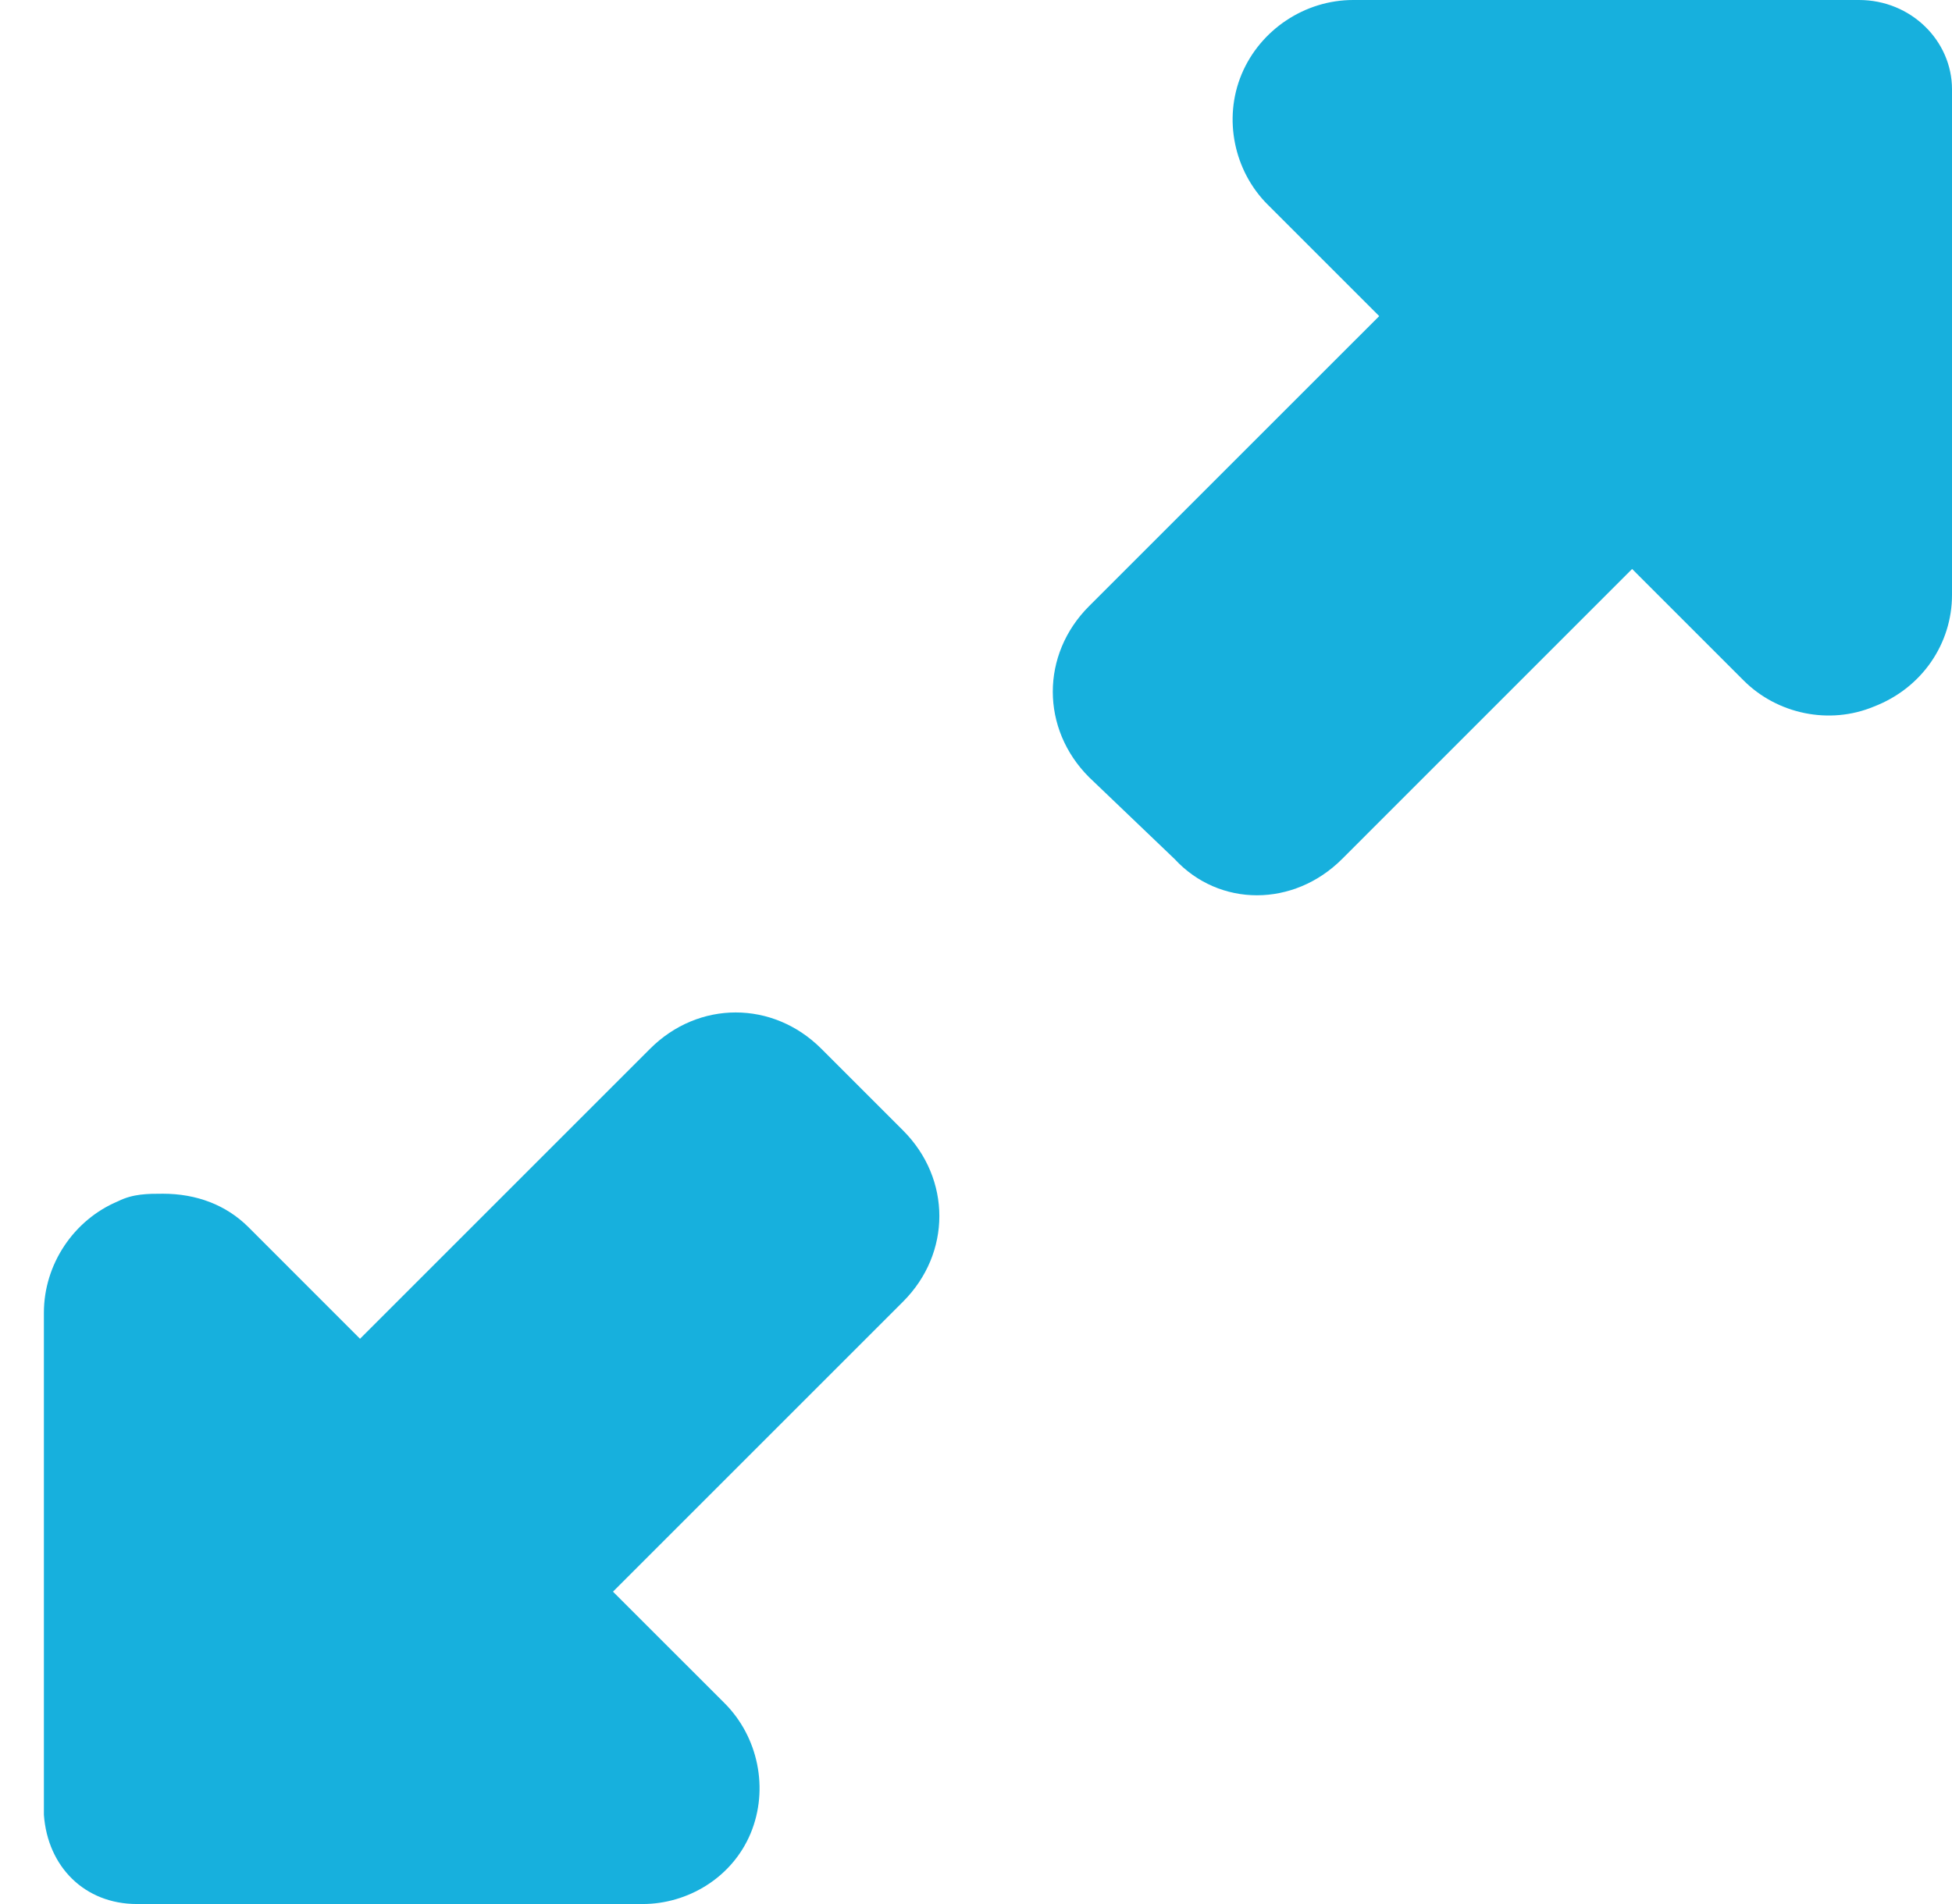 <svg width="41" height="40" viewBox="0 0 41 40" fill="none" xmlns="http://www.w3.org/2000/svg">
<path d="M17.25 22.031L18.969 23.75C19.984 24.766 19.984 26.328 18.969 27.344L12.875 33.438L15.219 35.781C15.922 36.484 16.156 37.578 15.766 38.516C15.375 39.453 14.438 40 13.5 40H2.875C1.781 40 1 39.219 0.922 38.125V27.578C0.922 26.562 1.547 25.625 2.484 25.234C2.797 25.078 3.109 25.078 3.422 25.078C4.125 25.078 4.75 25.312 5.219 25.781L7.562 28.125L13.656 22.031C14.672 21.016 16.234 21.016 17.25 22.031ZM39.047 0C40.141 0 41 0.859 41 1.875V12.5C41 13.516 40.375 14.453 39.359 14.844C38.422 15.234 37.328 15 36.625 14.297L34.281 11.953L28.188 18.047C27.172 19.062 25.609 19.062 24.672 18.047L22.875 16.328C21.859 15.312 21.859 13.75 22.875 12.734L28.969 6.641L26.625 4.297C25.922 3.594 25.688 2.5 26.078 1.562C26.469 0.625 27.406 0 28.422 0H39.047Z" fill="#17B0DD"/>
</svg>
